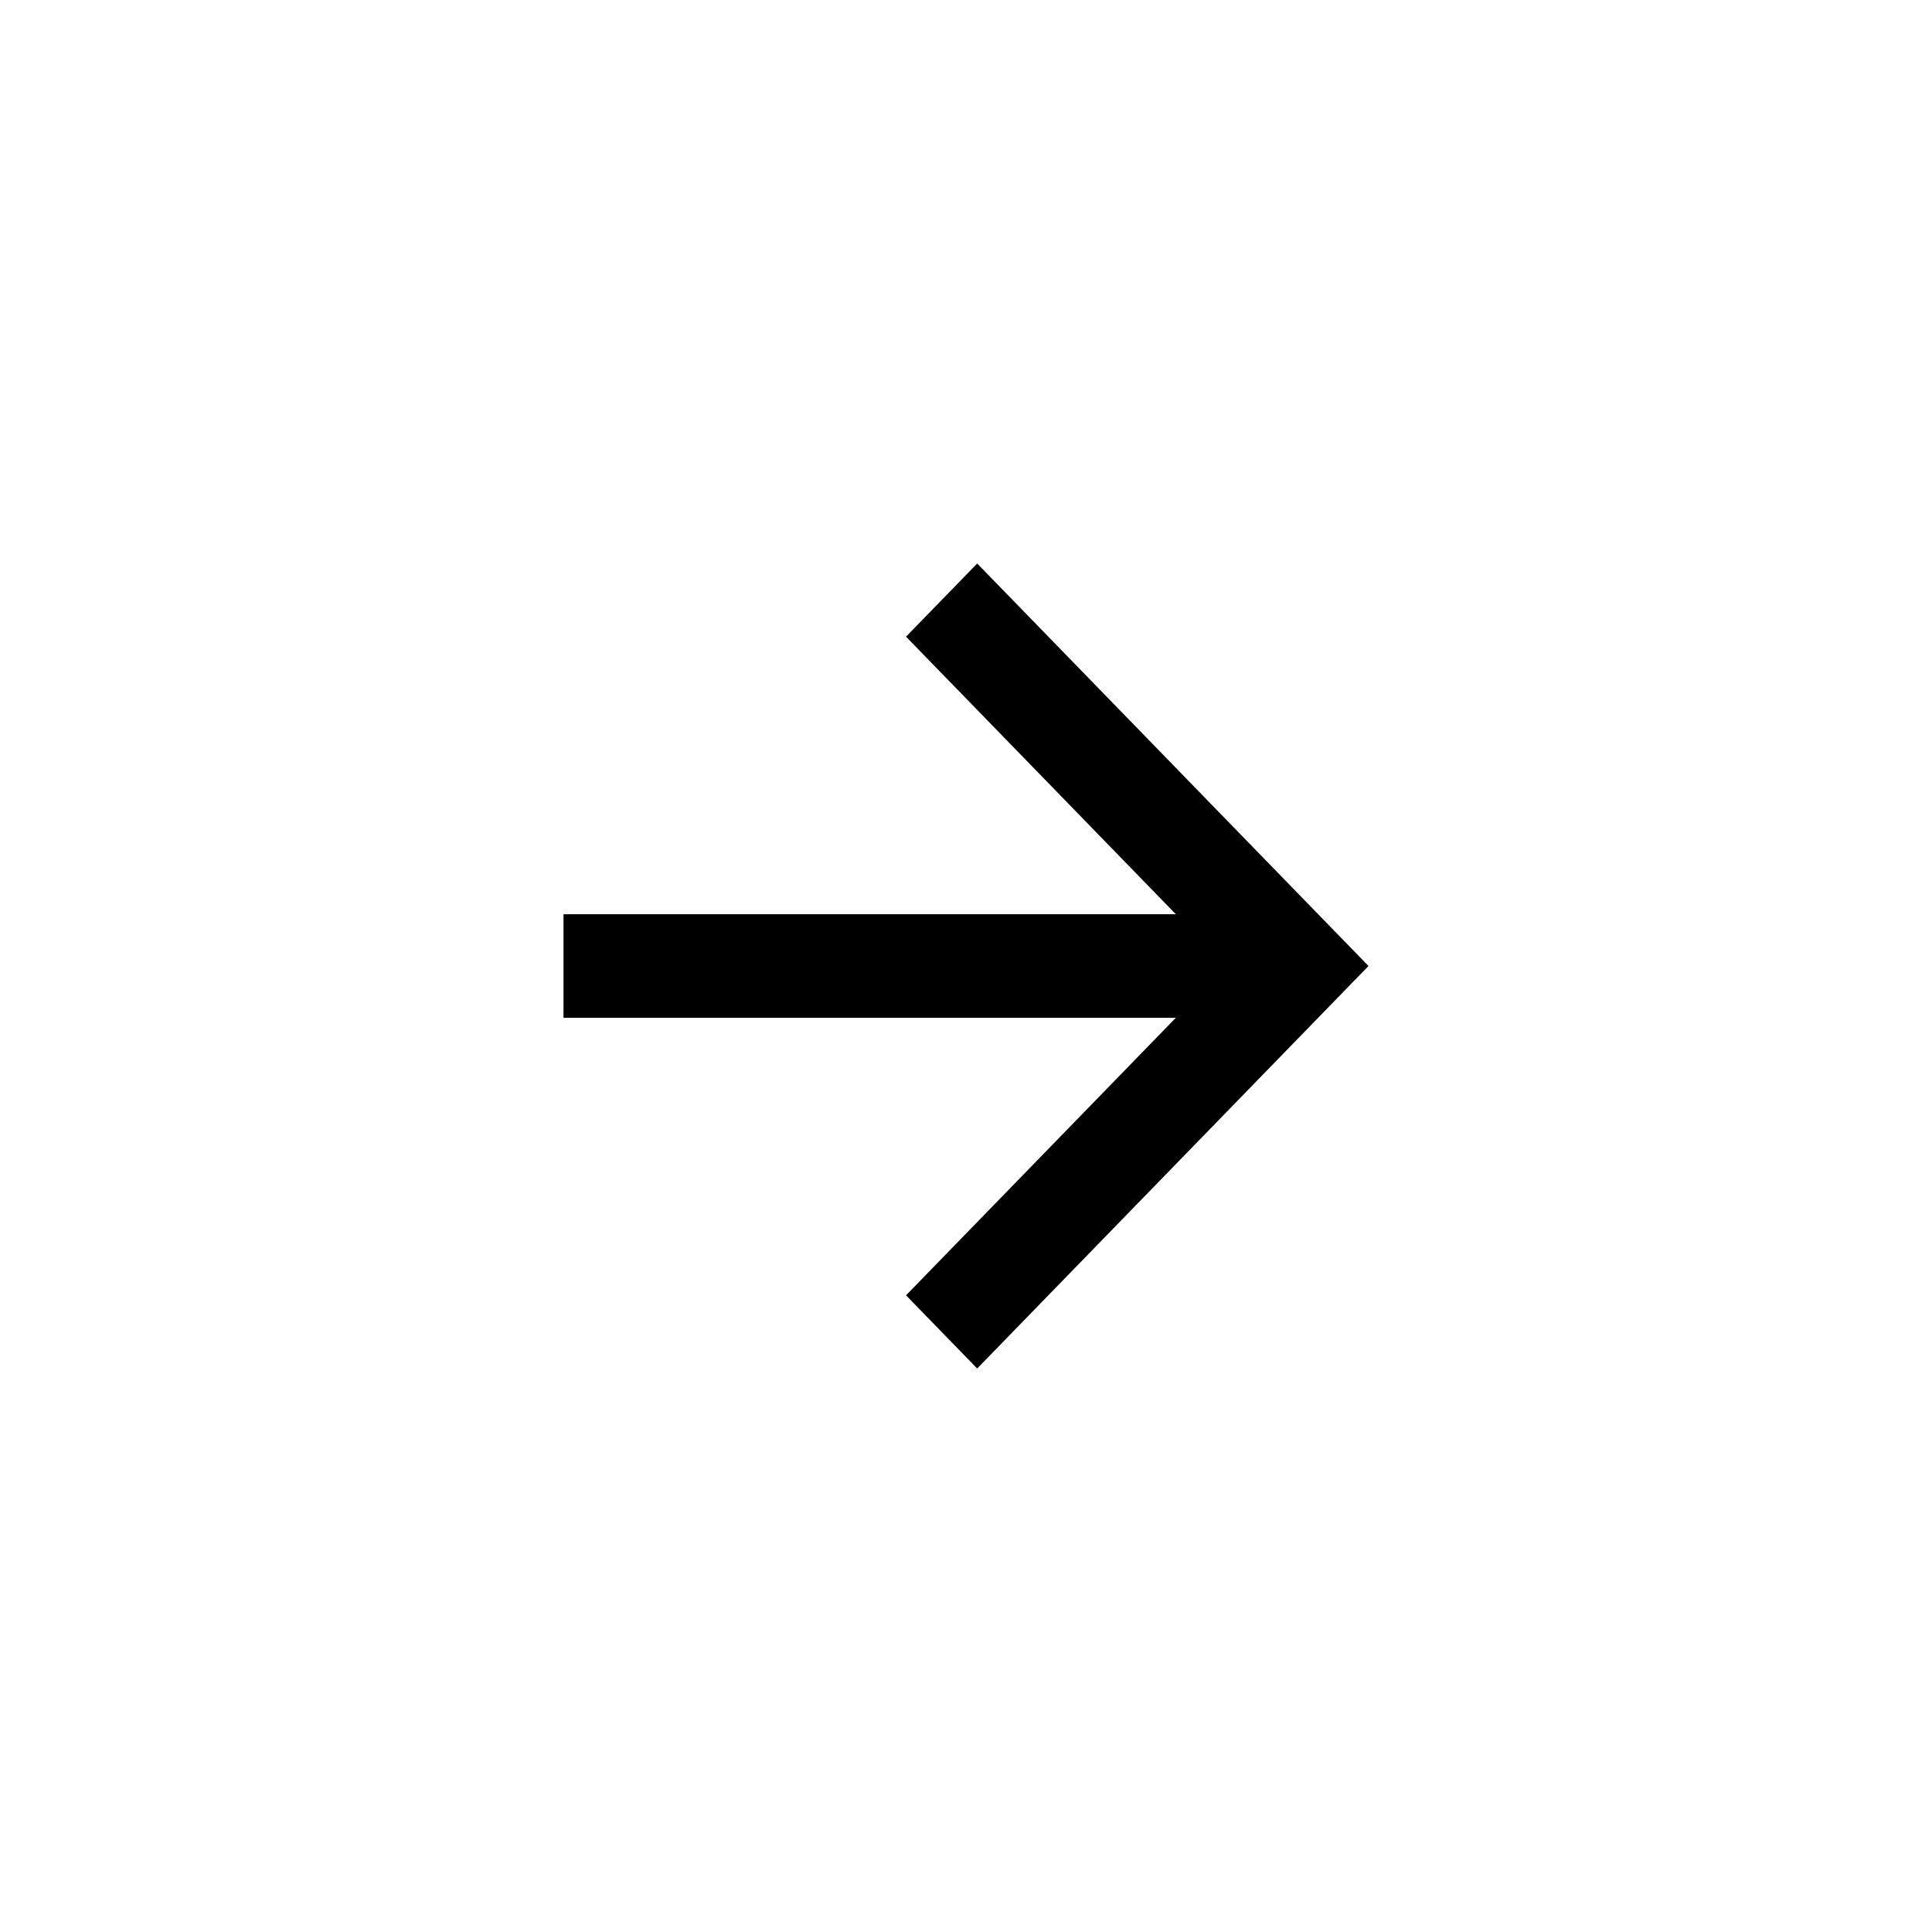 <svg width="24" height="24" viewBox="0 0 24 24" fill="none" xmlns="http://www.w3.org/2000/svg">
<path d="M14.607 11.357L11.255 7.909L12.139 7L17 12L12.139 17L11.255 16.091L14.607 12.643H7V11.357H14.607Z" fill="black"/>
</svg>
